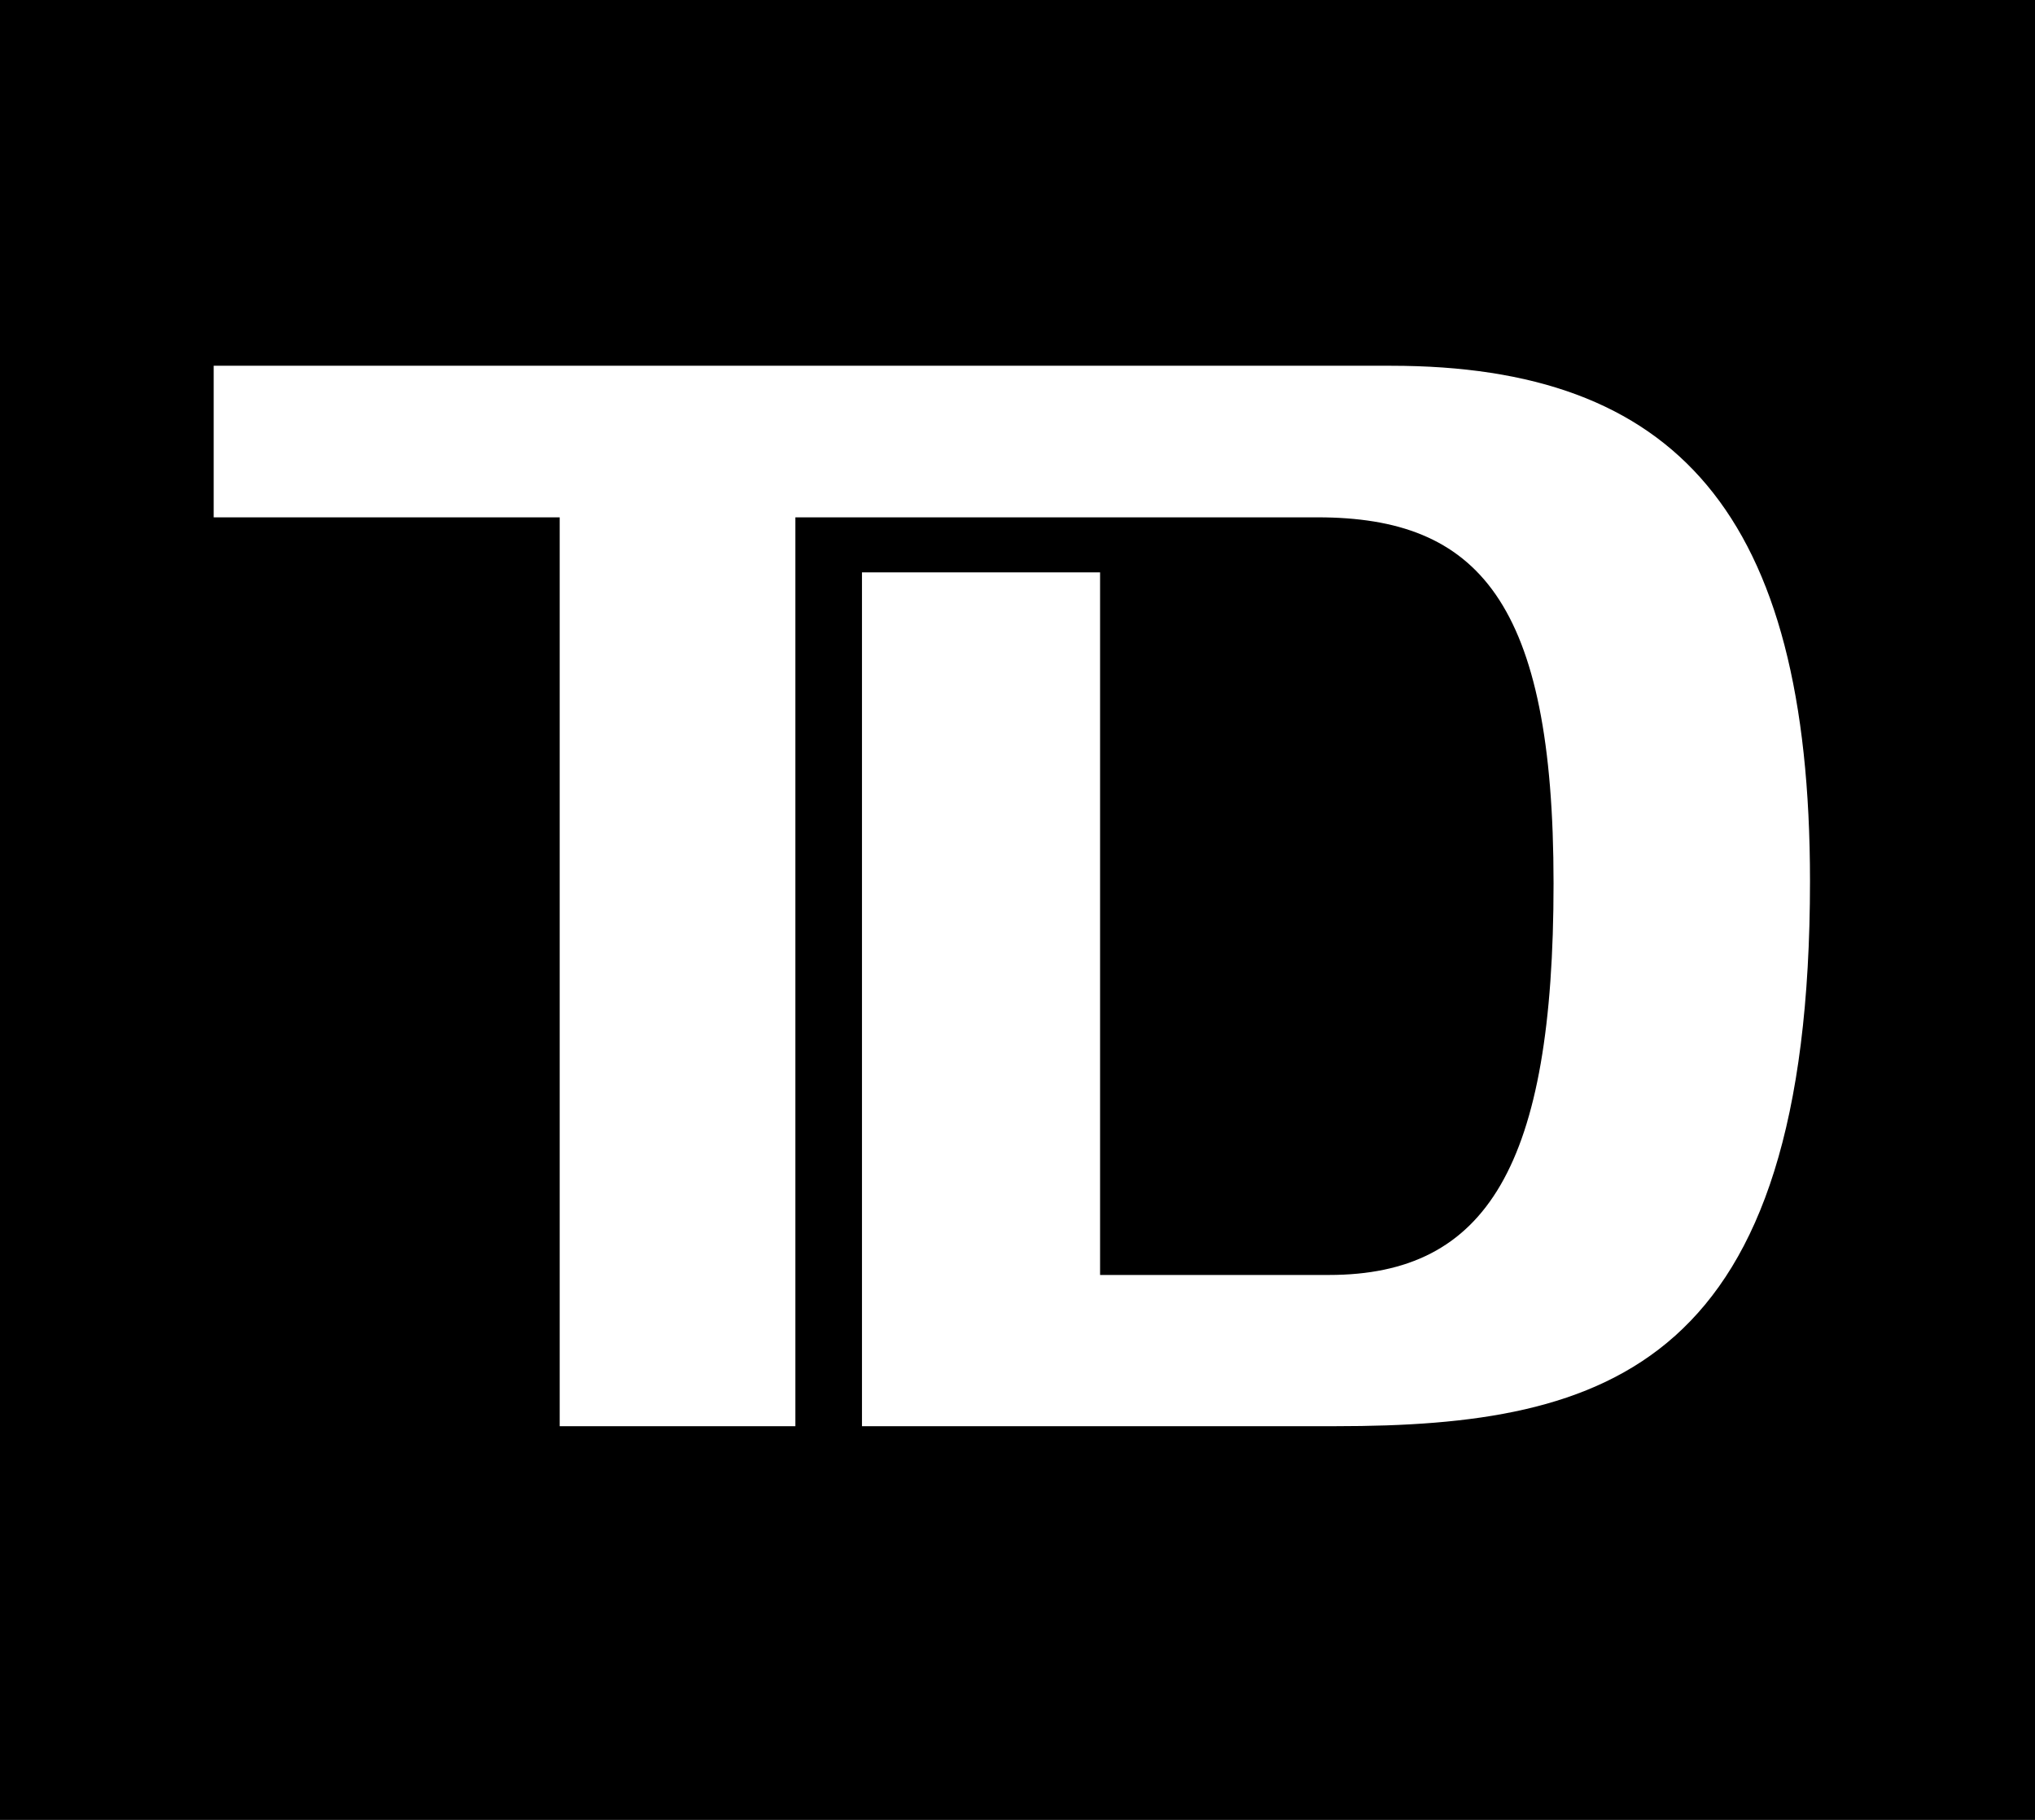 <?xml version="1.0" encoding="UTF-8"?> <svg xmlns="http://www.w3.org/2000/svg" xmlns:xlink="http://www.w3.org/1999/xlink" id="Layer_1" viewBox="0 0 521.68 466.55"><rect x="0" y="0" width="521.68" height="466.55" fill="#808080" stroke="none"/><defs><style>.cls-1{fill:#fff;}.cls-2{fill:none;}.cls-3{clip-path:url(#clippath);}</style><clipPath id="clippath"><rect class="cls-2" width="521.68" height="466.55"></rect></clipPath></defs><rect class="cls-1" x="25.84" y="41.78" width="471" height="369"></rect><g class="cls-3"><path d="M342.48,365.63h-121.51v-218.89h61.04v180.12h58.69c40.53,0,57.56-28.09,57.56-100.38s-19.35-93.85-60.47-93.85h-133.89v233.01h-60.42v-233.01H54.78v-38.86h301.82c72.8,0,107.4,37.67,107.4,132.14,0,124.45-51.65,139.72-121.51,139.72M0,466.55h521.68V0H0v466.55Z"></path></g></svg> 